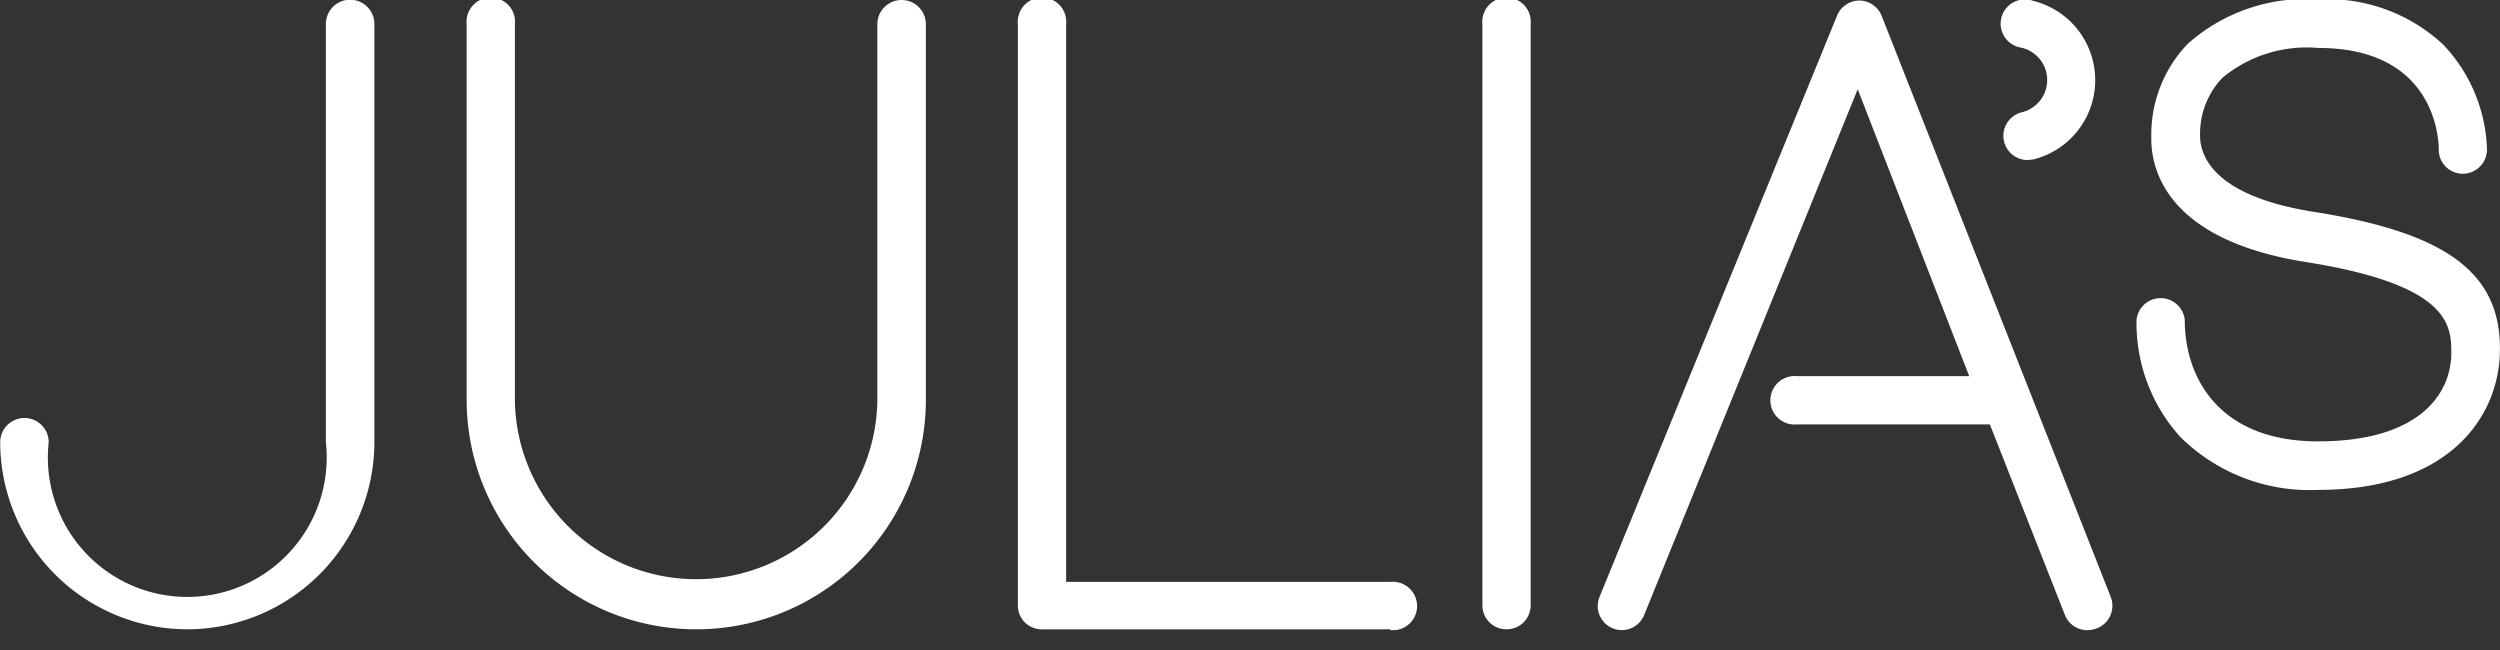 <svg xmlns="http://www.w3.org/2000/svg" width="100" height="26" fill="none" viewBox="0 0 100 26">
    <rect x="0" y="0" width="100" height="26" fill="#333333" stroke="none"/>
    <g fill="#fff" clip-path="url(#a)">
        <path d="M84.435 23.89 75.267.636a.97.97 0 0 0-.892-.614.97.97 0 0 0-.892.603L63.98 23.878a.963.963 0 0 0 1.785.725L74.308 3.57l4.461 11.476h-6.881a.972.972 0 0 0-.99 1.36.97.97 0 0 0 .99.57h7.706l3 7.617a.96.96 0 0 0 .904.614c.122-.003.242-.026.357-.067a.97.97 0 0 0 .58-1.25ZM92.721 19.596a7.35 7.35 0 0 1-5.498-2.108 6.78 6.78 0 0 1-1.762-4.696.97.97 0 0 1 1.929 0c0 2.354 1.405 4.863 5.331 4.863s5.275-1.784 5.331-3.446c0-1.115.09-2.788-5.8-3.725-5.676-.892-6.223-3.792-6.2-5.008a5.242 5.242 0 0 1 1.46-3.725 7.093 7.093 0 0 1 5.21-1.773 6.77 6.77 0 0 1 5.018 1.818 6.368 6.368 0 0 1 1.74 4.193.97.97 0 0 1-.97.96.96.96 0 0 1-.96-.971c0-.424-.145-4.06-4.818-4.06a5.286 5.286 0 0 0-3.836 1.194 3.234 3.234 0 0 0-.893 2.23v.078c0 .703.39 2.398 4.562 3.056 5.387.848 7.539 2.498 7.428 5.688-.09 2.543-2.041 5.432-7.272 5.432ZM81.089 6.402a.97.97 0 0 1-.234-1.907 1.327 1.327 0 0 0 0-2.588.97.97 0 1 1 .468-1.873 3.268 3.268 0 0 1 0 6.346l-.234.022ZM55.604 25.172h-13.93a.948.948 0 0 1-.959-.959V.97a.97.97 0 1 1 1.93 0v22.306h12.97a.97.97 0 1 1 0 1.93l-.01-.034ZM60.266 25.172a.957.957 0 0 1-.97-.959V.97a.97.97 0 1 1 1.93 0v23.276a.96.96 0 0 1-.96.926ZM27.834 25.172a9.179 9.179 0 0 1-9.168-9.168V.97a.97.97 0 1 1 1.93 0v15.068a7.25 7.25 0 0 0 14.498 0V.97a.97.97 0 1 1 1.94 0v15.068a9.179 9.179 0 0 1-9.2 9.134ZM7.49 25.172A7.495 7.495 0 0 1 .008 17.69a.97.97 0 1 1 1.94 0 5.577 5.577 0 1 0 11.087 0V.959a.97.97 0 1 1 1.94 0v16.73a7.495 7.495 0 0 1-7.483 7.483Z"/>
    </g>
    <defs>
        <clipPath id="a">
            <path fill="#fff" d="M0 0h100v25.206H0z"/>
        </clipPath>
    </defs>
</svg>
